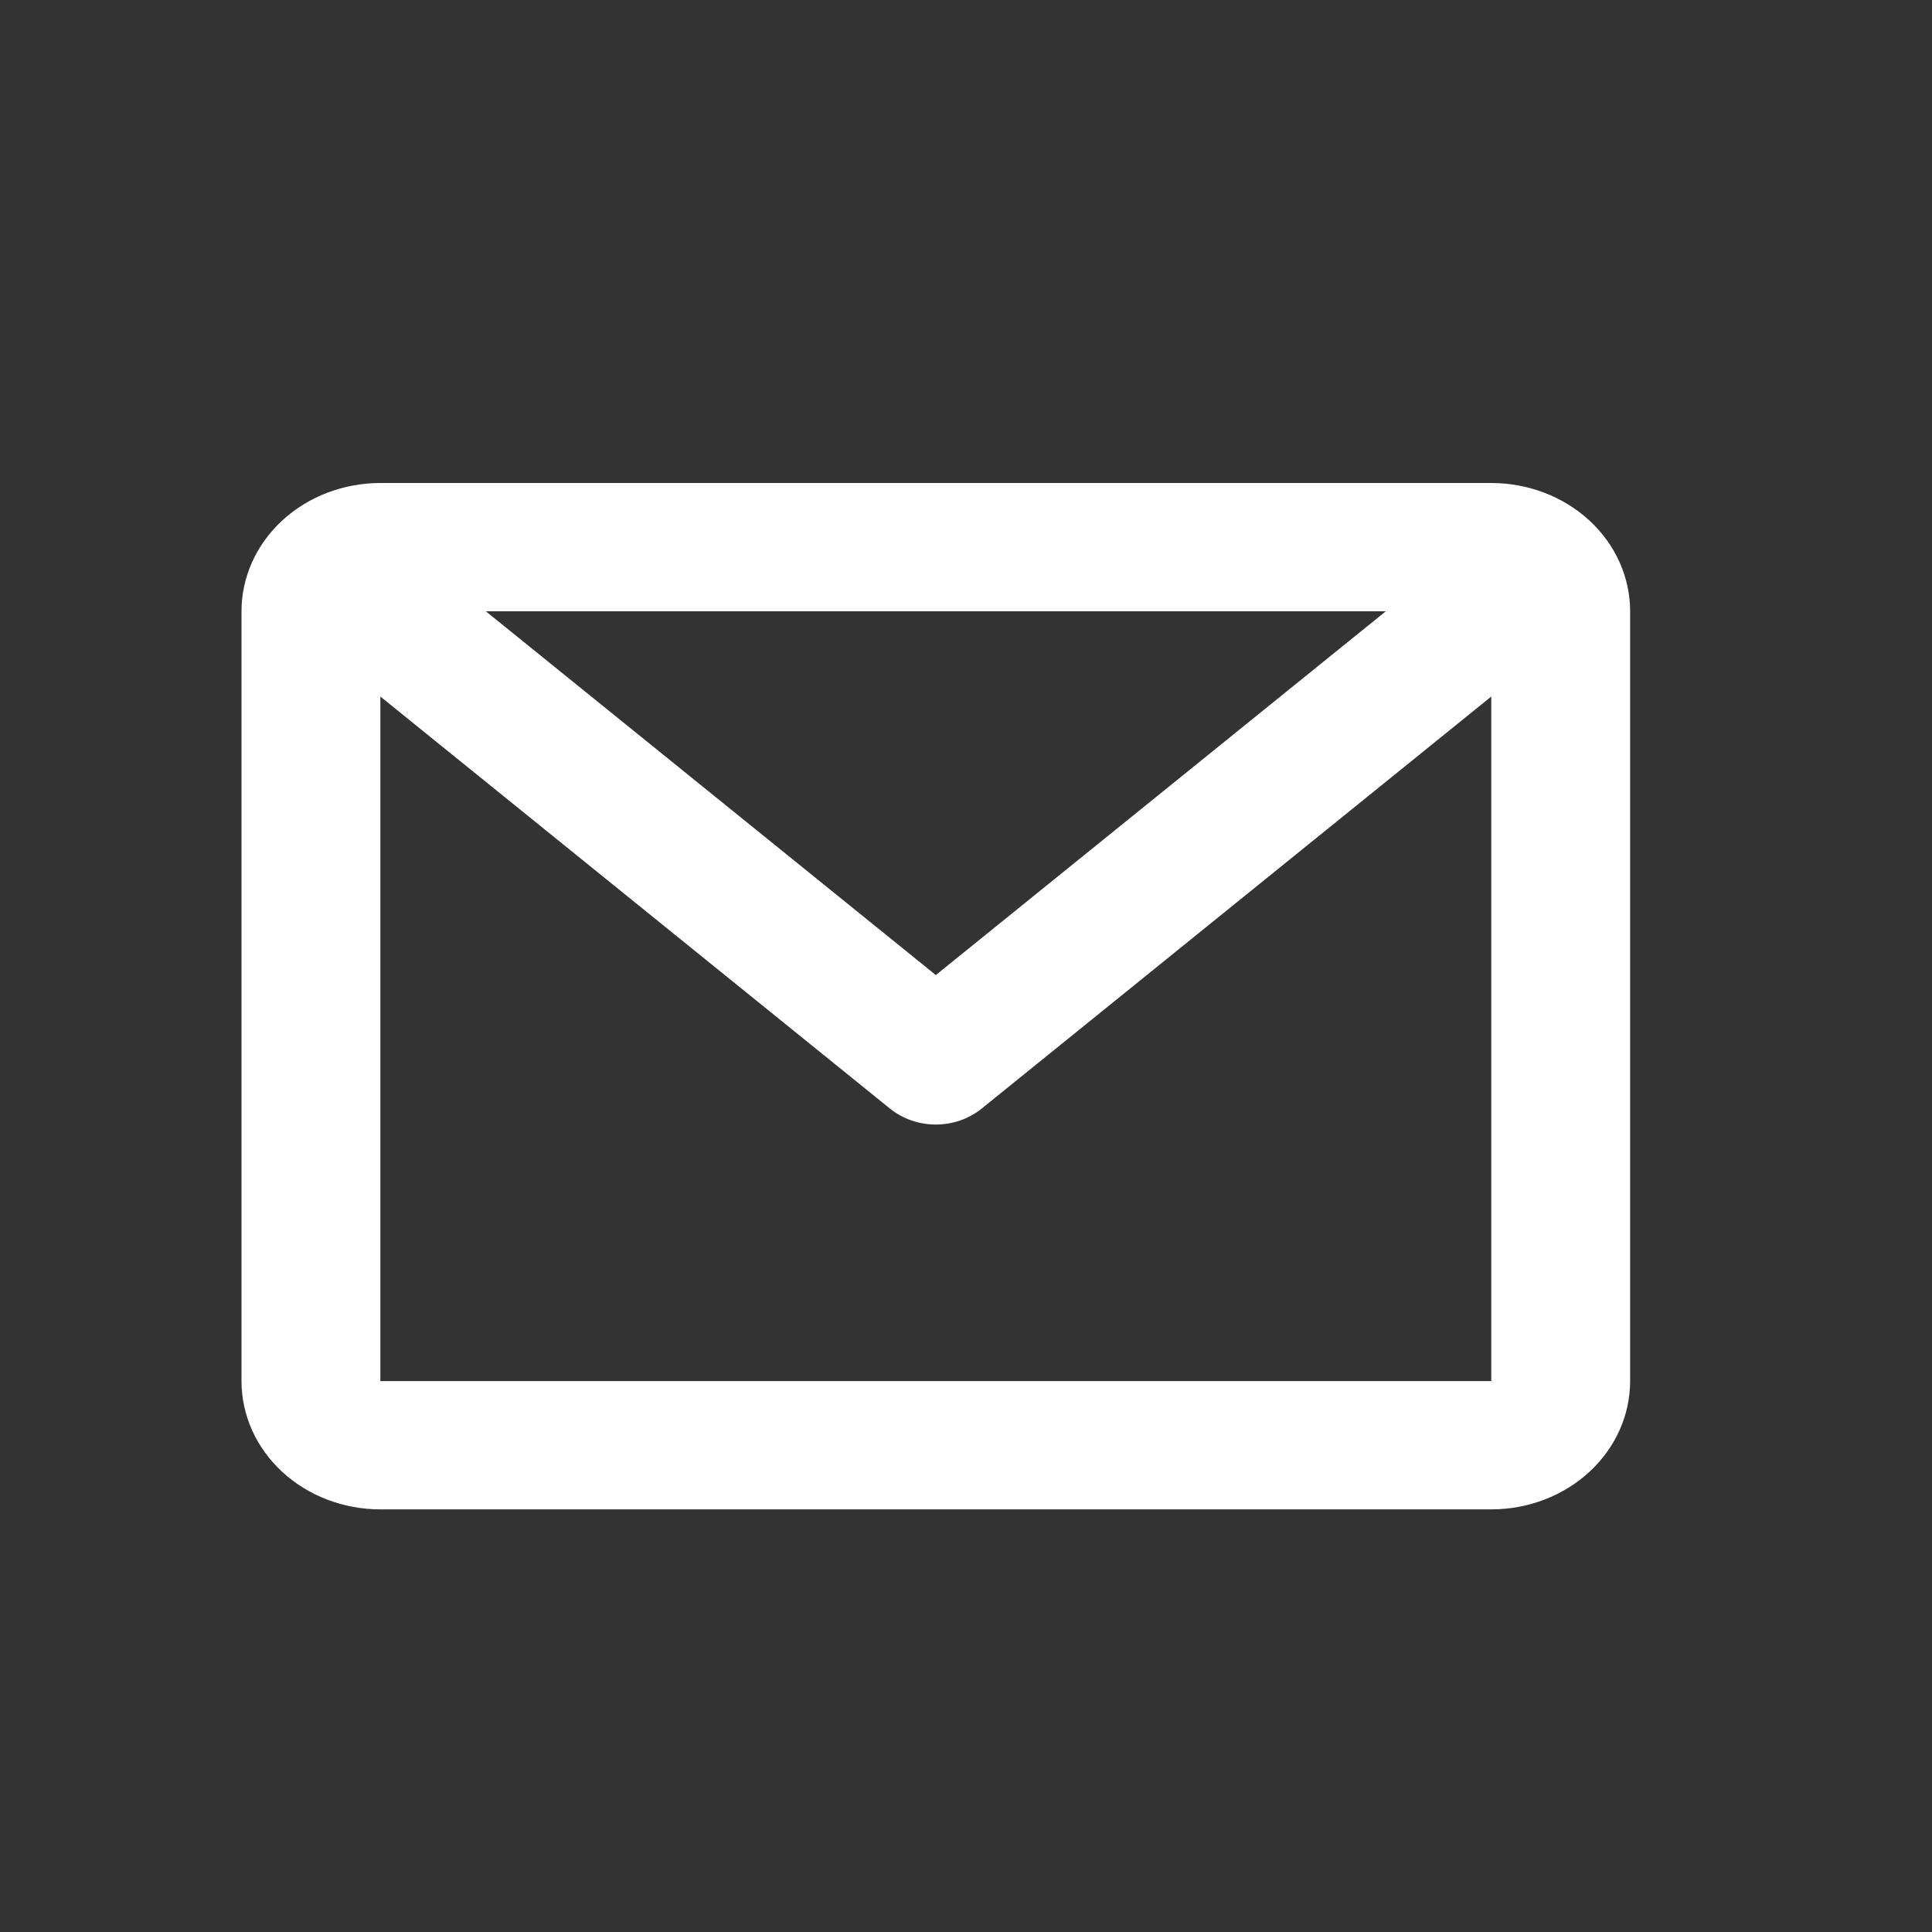 <svg width="32" height="32" viewBox="0 0 32 32" fill="none" xmlns="http://www.w3.org/2000/svg">
<rect x="0" y="0" width="32" height="32" fill="#333333" stroke="none"/>
<path d="M4 10.125C4 9.561 4.242 9.021 4.674 8.622C5.105 8.224 5.69 8 6.3 8H24.7C25.31 8 25.895 8.224 26.326 8.622C26.758 9.021 27 9.561 27 10.125V22.875C27 23.439 26.758 23.979 26.326 24.378C25.895 24.776 25.31 25 24.7 25H6.3C5.69 25 5.105 24.776 4.674 24.378C4.242 23.979 4 23.439 4 22.875V10.125ZM8.047 10.125L15.5 16.15L22.953 10.125H8.047ZM24.7 11.537L16.258 18.363C16.048 18.532 15.779 18.626 15.5 18.626C15.221 18.626 14.952 18.532 14.742 18.363L6.3 11.537V22.875H24.7V11.537Z" fill="white"/>
</svg>
